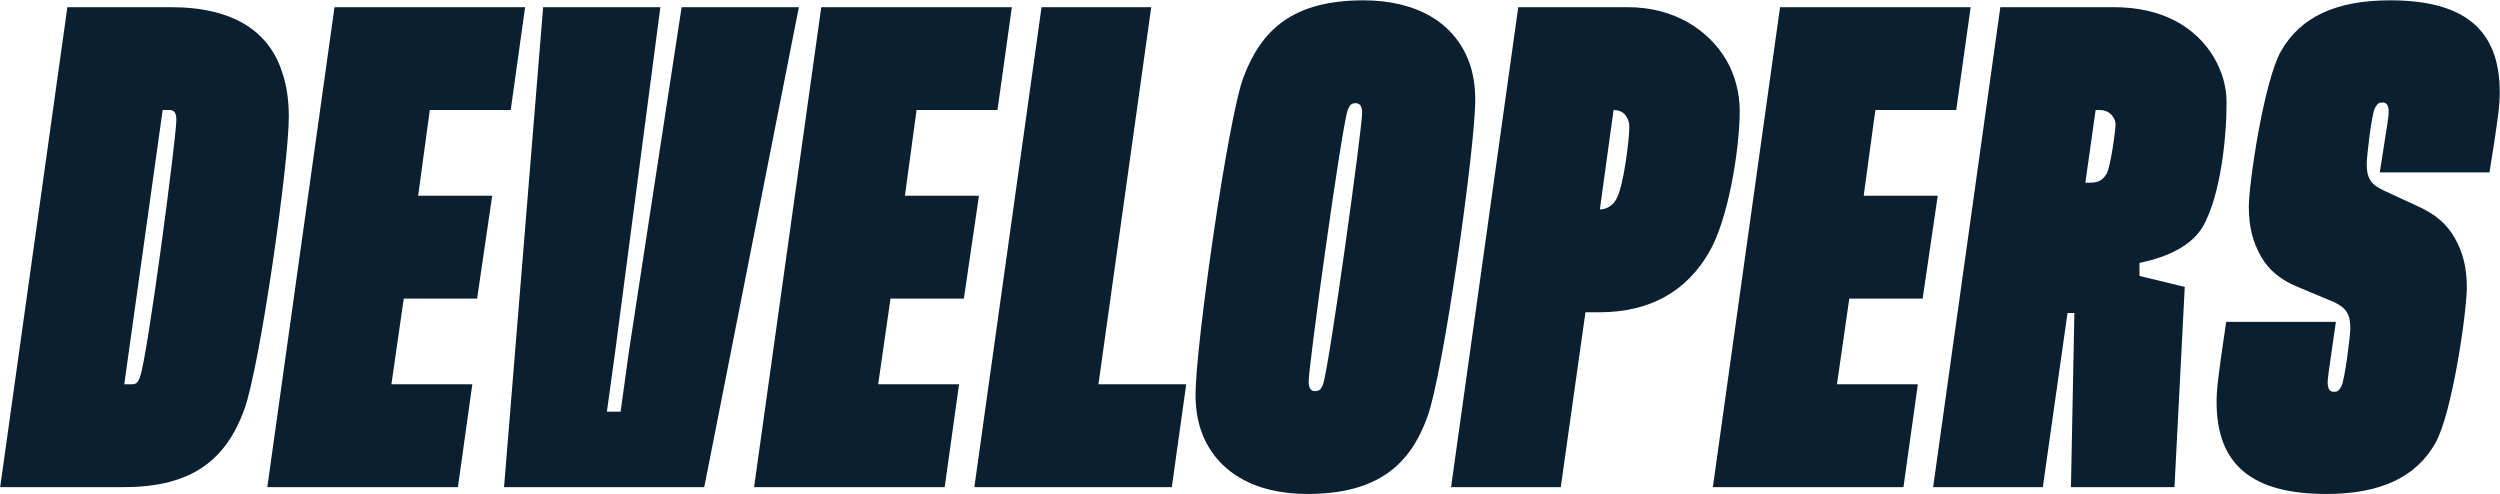 <?xml version="1.0" encoding="UTF-8"?> <svg xmlns="http://www.w3.org/2000/svg" width="6713" height="1327" viewBox="0 0 6713 1327" fill="none"> <path d="M333.685 1308C519.626 1308 607.994 1230.68 655.86 1099.97C698.203 983.984 775.525 439.048 775.525 313.86C775.525 269.676 770.002 229.174 757.115 192.354C722.136 85.576 628.245 19.3 458.873 19.3H180.882L0.464 1308H333.685ZM436.781 295.45H457.032C462.555 295.45 468.078 299.132 469.919 302.814C471.76 306.496 473.601 312.019 473.601 321.224C473.601 369.09 396.279 958.21 376.028 1011.6C370.505 1028.17 364.982 1031.85 353.936 1031.85H333.685L436.781 295.45Z" fill="#0A1F2F"></path> <path d="M1229.6 1308L1268.27 1031.85H1051.03L1084.17 801.725H1281.15L1321.65 525.575H1122.83L1154.12 295.45H1371.36L1410.02 19.3H898.225L717.807 1308H1229.6Z" fill="#0A1F2F"></path> <path d="M1891.06 1308L2145.11 19.3H1830.3L1688.55 945.323L1666.45 1105.49H1629.63L1651.73 945.323L1773.23 19.3H1458.42L1353.48 1308H1891.06Z" fill="#0A1F2F"></path> <path d="M2536.64 1308L2575.3 1031.85H2358.07L2391.2 801.725H2588.19L2628.69 525.575H2429.86L2461.16 295.45H2678.4L2717.06 19.3H2205.26L2024.84 1308H2536.64Z" fill="#0A1F2F"></path> <path d="M3146.55 1308L3185.21 1031.85H2949.56L3091.32 19.3H2796.76L2616.34 1308H3146.55Z" fill="#0A1F2F"></path> <path d="M3510.32 1326.41C3699.94 1326.41 3786.47 1247.25 3832.49 1120.22C3874.83 1007.92 3961.36 396.705 3961.36 267.835C3961.36 231.015 3955.84 196.036 3944.79 166.58C3906.13 61.643 3804.88 0.89 3661.28 0.89C3471.66 0.89 3386.97 80.053 3339.1 207.082C3296.76 319.383 3210.23 930.595 3210.23 1059.47C3210.23 1096.29 3215.76 1131.26 3226.8 1160.72C3265.46 1265.66 3366.72 1326.41 3510.32 1326.41ZM3530.57 1050.26C3525.04 1050.26 3521.36 1048.42 3517.68 1042.9C3515.84 1039.21 3514 1033.69 3514 1024.49C3514 982.143 3602.37 341.475 3618.93 295.45C3624.46 280.722 3629.98 277.04 3641.03 277.04C3646.55 277.04 3652.07 280.722 3653.91 284.404C3655.75 288.086 3657.6 293.609 3657.6 302.814C3657.6 345.157 3569.23 985.825 3552.66 1031.85C3547.14 1046.58 3541.61 1050.26 3530.57 1050.26Z" fill="#0A1F2F"></path> <path d="M4636.49 162.898C4588.62 80.053 4494.73 19.3 4371.39 19.3H4076.83L3896.41 1308H4190.97L4257.24 838.545H4294.06C4433.98 838.545 4529.71 779.633 4588.62 678.378C4640.17 591.851 4671.47 402.228 4671.47 297.291C4671.47 249.425 4658.58 201.559 4636.49 162.898ZM4340.09 534.78C4330.88 551.349 4314.32 562.395 4295.91 562.395L4332.73 295.45C4347.45 295.45 4360.34 300.973 4367.7 313.86C4373.23 323.065 4375.07 330.429 4375.07 341.475C4375.07 370.931 4360.34 499.801 4340.09 534.78Z" fill="#0A1F2F"></path> <path d="M5111.17 1308L5149.83 1031.85H4932.59L4965.73 801.725H5162.71L5203.22 525.575H5004.39L5035.69 295.45H5252.92L5291.58 19.3H4779.79L4599.37 1308H5111.17Z" fill="#0A1F2F"></path> <path d="M5945.67 155.534C5895.96 70.848 5803.91 19.3 5676.88 19.3H5371.28L5190.86 1308H5485.42L5551.7 840.386H5570.11L5560.9 1308H5838.89L5866.51 770.428L5745 740.972V705.993C5824.16 689.424 5886.76 658.127 5916.21 606.579C5962.24 523.734 5978.81 372.772 5978.81 275.199C5978.81 231.015 5965.92 190.513 5945.67 155.534ZM5638.22 295.45C5654.79 295.45 5667.68 302.814 5675.04 315.701C5678.73 321.224 5680.57 326.747 5680.57 334.111C5680.57 350.68 5667.68 446.412 5656.63 466.663C5645.59 485.073 5632.7 490.596 5610.61 490.596H5599.56L5627.18 295.45H5638.22Z" fill="#0A1F2F"></path> <path d="M6246.56 1326.41C6393.84 1326.41 6487.73 1280.39 6539.28 1190.18C6585.3 1109.17 6623.96 834.863 6623.96 772.269C6623.96 717.039 6612.92 676.537 6590.83 637.876C6568.74 599.215 6537.44 575.282 6498.78 556.872L6399.36 510.847C6384.64 503.483 6371.75 496.119 6364.38 483.232C6357.02 470.345 6355.18 459.299 6355.18 439.048C6355.18 420.638 6368.07 306.496 6377.27 289.927C6384.63 277.04 6388.32 275.199 6397.52 275.199C6408.57 275.199 6414.09 282.563 6414.09 300.973C6414.09 310.178 6412.25 324.906 6390.16 462.981H6684.72C6708.65 315.701 6712.33 280.722 6712.33 247.584C6712.33 74.53 6611.08 0.89 6417.77 0.89C6270.49 0.89 6176.6 46.915 6125.05 137.124C6079.03 218.128 6038.53 492.437 6038.53 555.031C6038.53 610.261 6049.57 650.763 6071.67 689.424C6093.76 728.085 6126.89 752.018 6165.56 768.587L6266.81 810.93C6281.54 818.294 6294.43 825.658 6301.79 838.545C6309.15 851.432 6311 862.478 6311 882.729C6311 901.139 6296.27 1020.8 6287.06 1037.37C6279.7 1050.26 6276.02 1052.1 6266.81 1052.1C6255.76 1052.1 6250.24 1044.74 6250.24 1026.33C6250.24 1017.12 6252.08 1002.39 6272.33 864.319H5977.77C5955.68 1011.6 5952 1046.58 5952 1079.72C5952 1252.77 6053.25 1326.41 6246.56 1326.41Z" fill="#0A1F2F"></path> </svg> 